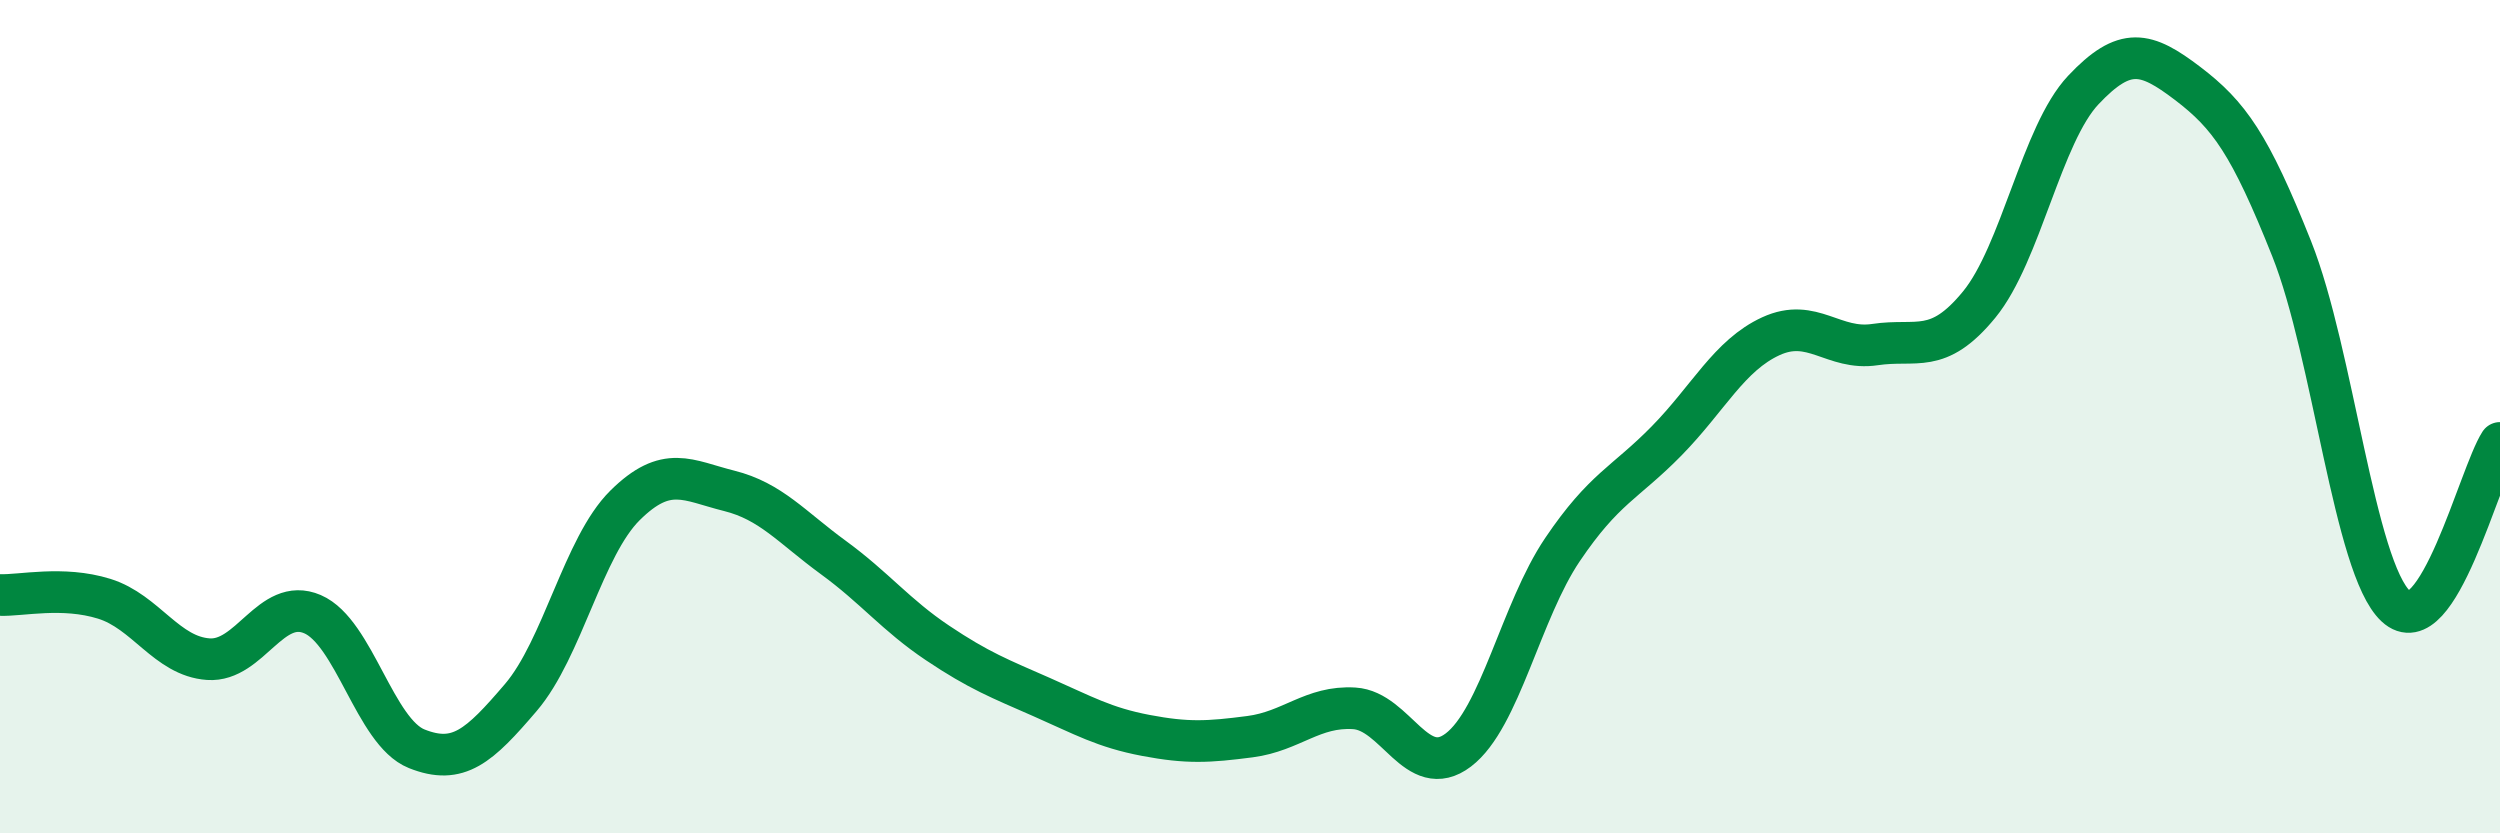 
    <svg width="60" height="20" viewBox="0 0 60 20" xmlns="http://www.w3.org/2000/svg">
      <path
        d="M 0,14.28 C 0.5,14.3 1.5,14.06 2.5,14.37 C 3.5,14.68 4,15.75 5,15.82 C 6,15.89 6.5,14.31 7.5,14.74 C 8.5,15.17 9,17.57 10,17.97 C 11,18.37 11.5,17.91 12.5,16.74 C 13.5,15.57 14,13.12 15,12.13 C 16,11.14 16.5,11.53 17.5,11.78 C 18.5,12.03 19,12.65 20,13.38 C 21,14.11 21.5,14.76 22.5,15.43 C 23.5,16.1 24,16.29 25,16.73 C 26,17.17 26.5,17.46 27.5,17.65 C 28.5,17.84 29,17.81 30,17.68 C 31,17.55 31.5,16.94 32.5,17 C 33.5,17.06 34,18.76 35,18 C 36,17.24 36.5,14.67 37.5,13.19 C 38.5,11.71 39,11.6 40,10.58 C 41,9.56 41.5,8.53 42.5,8.07 C 43.5,7.61 44,8.42 45,8.27 C 46,8.12 46.5,8.53 47.5,7.31 C 48.5,6.09 49,3.22 50,2.16 C 51,1.1 51.5,1.24 52.5,2 C 53.5,2.76 54,3.46 55,5.97 C 56,8.48 56.5,13.62 57.5,14.55 C 58.5,15.48 59.5,11.41 60,10.63L60 20L0 20Z"
        fill="#008740"
        opacity="0.1"
        stroke-linecap="round"
        stroke-linejoin="round"
      />
      <path
        d="M 0,14.28 C 0.5,14.3 1.5,14.06 2.5,14.37 C 3.5,14.68 4,15.75 5,15.82 C 6,15.89 6.5,14.31 7.5,14.74 C 8.5,15.17 9,17.57 10,17.97 C 11,18.37 11.5,17.91 12.5,16.74 C 13.5,15.57 14,13.12 15,12.13 C 16,11.14 16.5,11.53 17.5,11.78 C 18.5,12.03 19,12.65 20,13.38 C 21,14.11 21.5,14.76 22.5,15.43 C 23.5,16.1 24,16.29 25,16.73 C 26,17.17 26.5,17.46 27.5,17.65 C 28.5,17.84 29,17.81 30,17.68 C 31,17.55 31.5,16.94 32.5,17 C 33.5,17.06 34,18.76 35,18 C 36,17.24 36.5,14.67 37.5,13.19 C 38.5,11.71 39,11.6 40,10.58 C 41,9.56 41.5,8.53 42.5,8.07 C 43.5,7.61 44,8.42 45,8.27 C 46,8.12 46.5,8.53 47.5,7.31 C 48.5,6.09 49,3.22 50,2.16 C 51,1.1 51.5,1.24 52.5,2 C 53.5,2.76 54,3.46 55,5.97 C 56,8.48 56.5,13.62 57.5,14.55 C 58.5,15.48 59.5,11.41 60,10.63"
        stroke="#008740"
        stroke-width="1"
        fill="none"
        stroke-linecap="round"
        stroke-linejoin="round"
      />
    </svg>
  